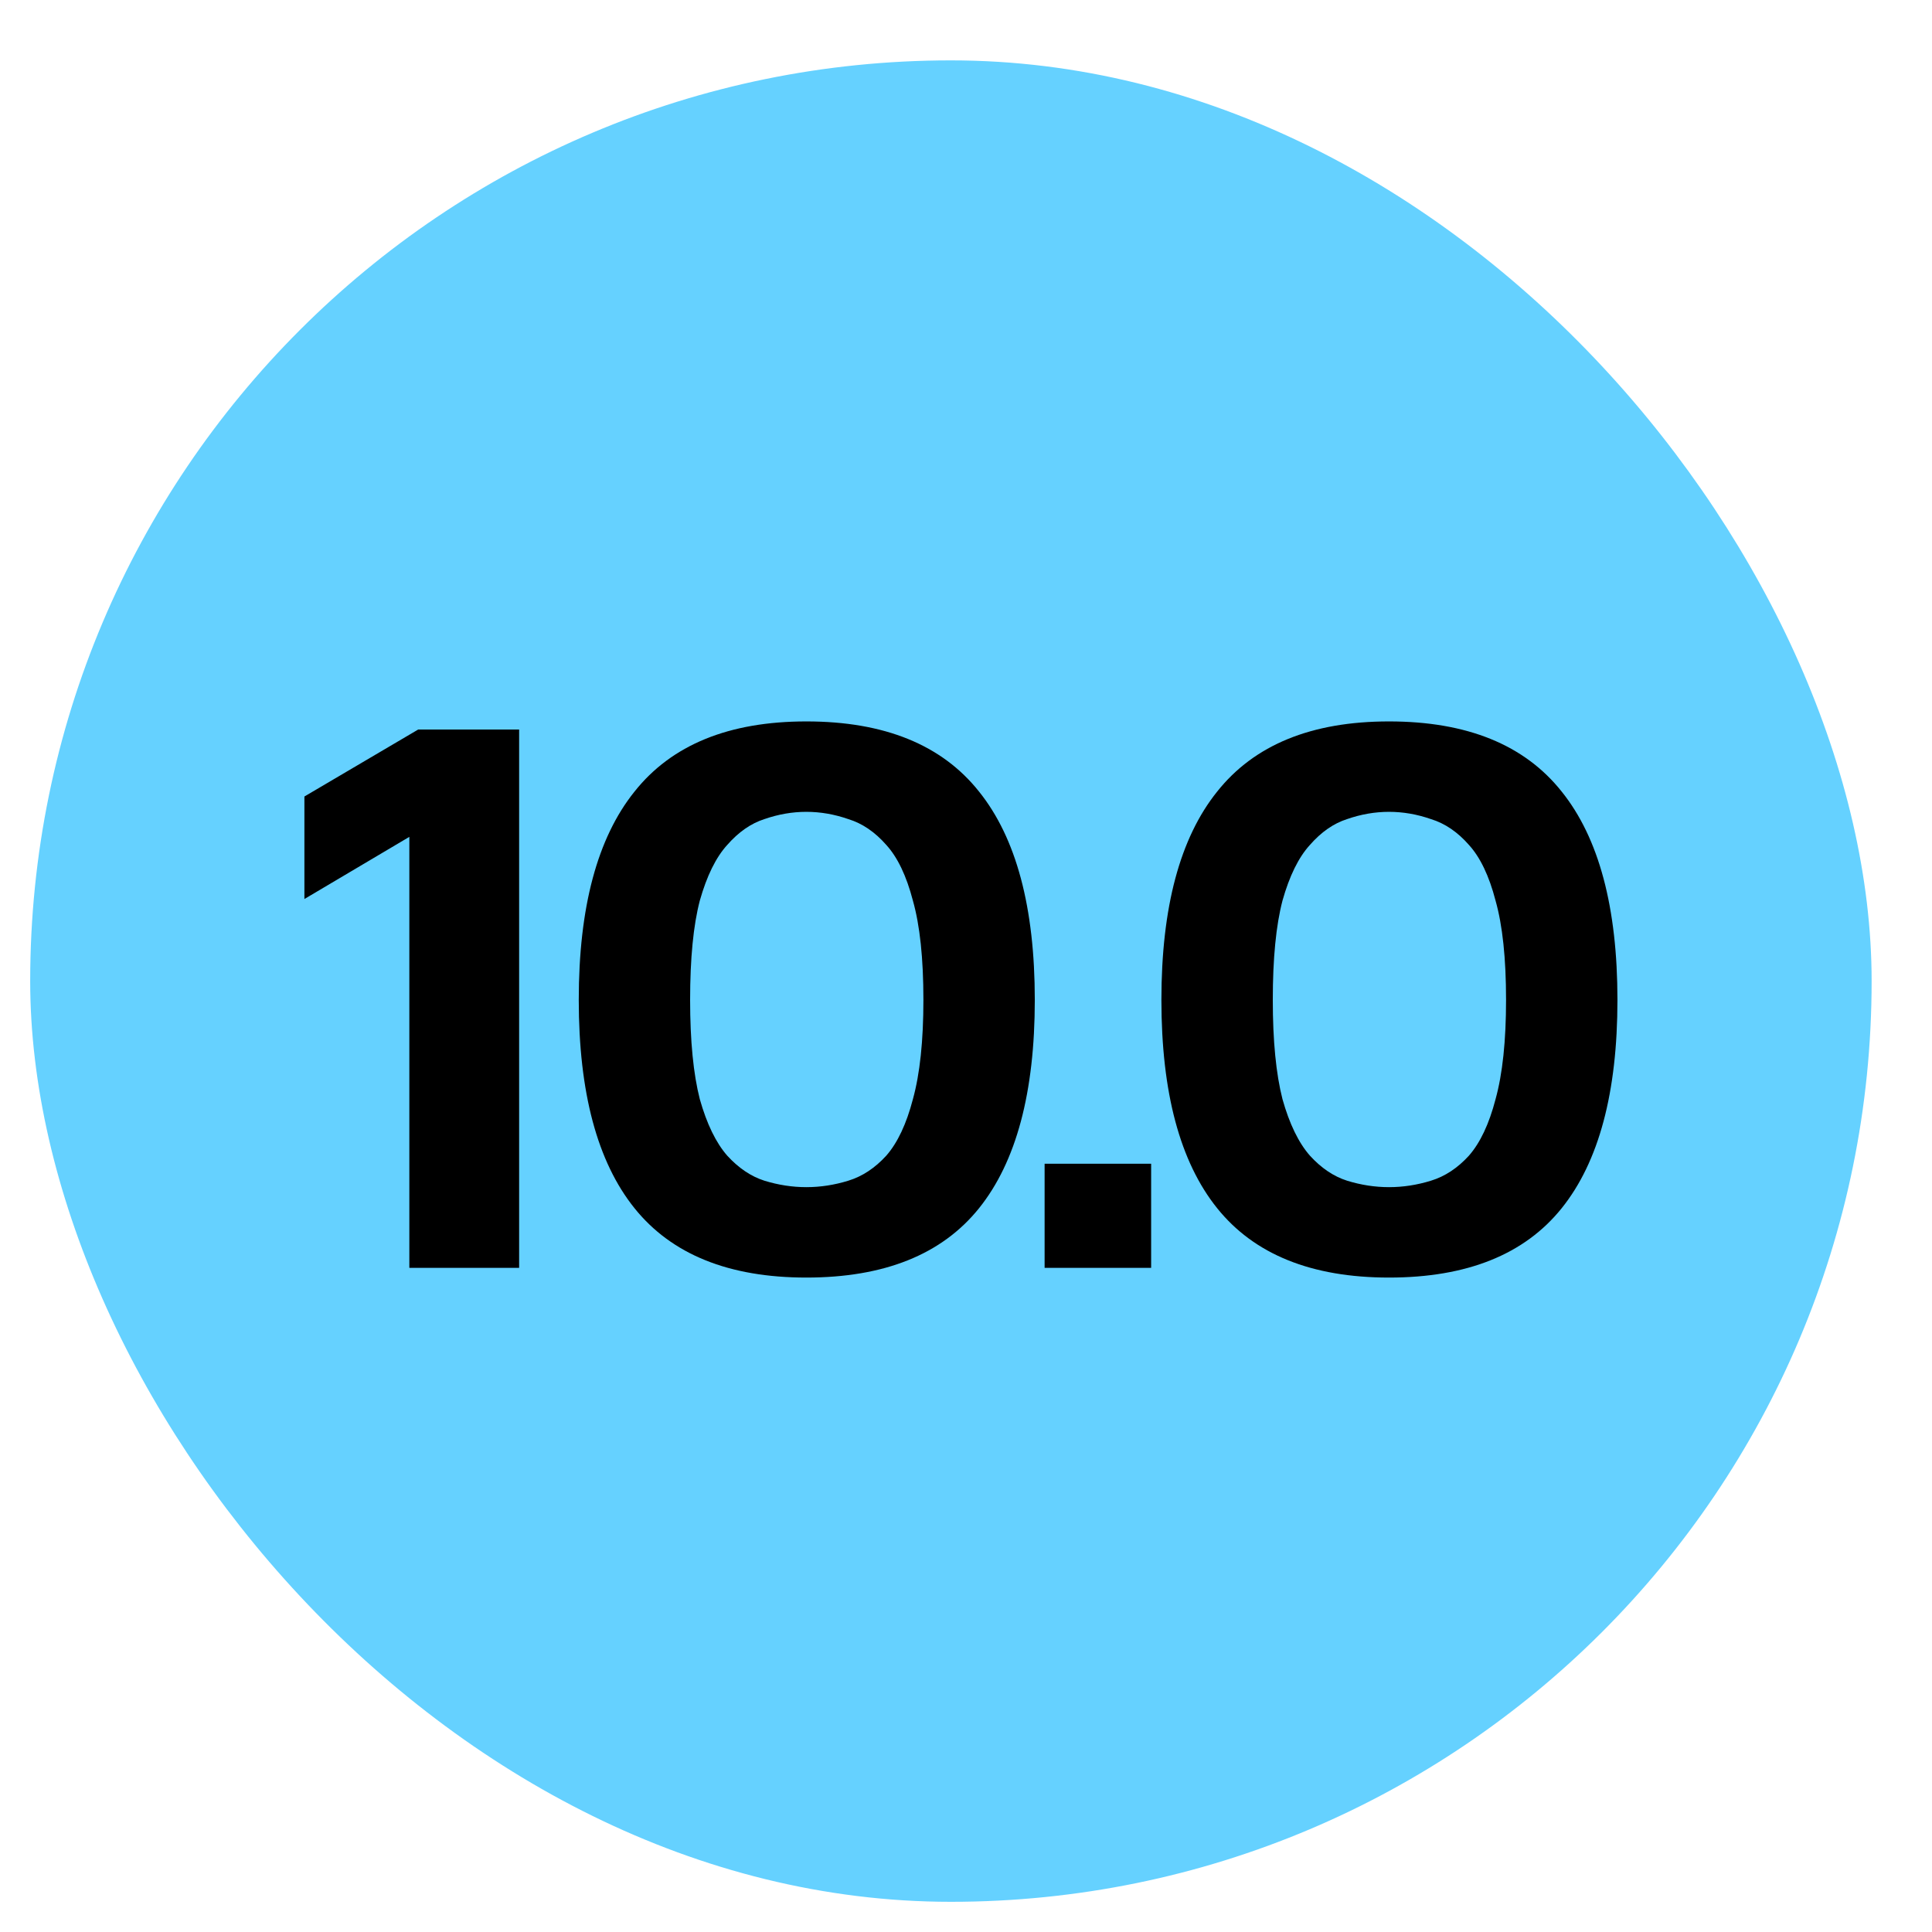 <svg width="64" height="64" viewBox="0 0 64 64" fill="none" xmlns="http://www.w3.org/2000/svg">
<rect x="1" y="2" width="61" height="61" rx="30.5" fill="#65D1FF"/>
<path d="M13.56 42V27.722L10.084 29.781V26.385L13.854 24.166H17.197V42H13.56ZM26.712 42.321C24.145 42.321 22.247 41.554 21.017 40.021C19.787 38.488 19.172 36.189 19.172 33.123C19.172 30.057 19.787 27.758 21.017 26.225C22.247 24.674 24.145 23.898 26.712 23.898C29.296 23.898 31.204 24.674 32.434 26.225C33.664 27.758 34.279 30.057 34.279 33.123C34.279 36.189 33.664 38.488 32.434 40.021C31.204 41.554 29.296 42.321 26.712 42.321ZM26.712 39.326C27.175 39.326 27.639 39.255 28.102 39.112C28.566 38.97 28.985 38.693 29.359 38.283C29.733 37.856 30.027 37.232 30.241 36.412C30.473 35.574 30.589 34.478 30.589 33.123C30.589 31.75 30.473 30.654 30.241 29.834C30.027 29.014 29.733 28.399 29.359 27.989C28.985 27.562 28.566 27.276 28.102 27.134C27.639 26.973 27.175 26.893 26.712 26.893C26.248 26.893 25.785 26.973 25.321 27.134C24.876 27.276 24.466 27.562 24.091 27.989C23.717 28.399 23.414 29.014 23.182 29.834C22.968 30.654 22.861 31.75 22.861 33.123C22.861 34.478 22.968 35.574 23.182 36.412C23.414 37.232 23.717 37.856 24.091 38.283C24.466 38.693 24.876 38.97 25.321 39.112C25.785 39.255 26.248 39.326 26.712 39.326ZM34.604 42V38.551H38.133V42H34.604ZM46.013 42.321C43.446 42.321 41.548 41.554 40.318 40.021C39.088 38.488 38.473 36.189 38.473 33.123C38.473 30.057 39.088 27.758 40.318 26.225C41.548 24.674 43.446 23.898 46.013 23.898C48.598 23.898 50.505 24.674 51.735 26.225C52.965 27.758 53.58 30.057 53.58 33.123C53.58 36.189 52.965 38.488 51.735 40.021C50.505 41.554 48.598 42.321 46.013 42.321ZM46.013 39.326C46.477 39.326 46.94 39.255 47.403 39.112C47.867 38.97 48.286 38.693 48.66 38.283C49.034 37.856 49.329 37.232 49.542 36.412C49.774 35.574 49.89 34.478 49.89 33.123C49.89 31.75 49.774 30.654 49.542 29.834C49.329 29.014 49.034 28.399 48.66 27.989C48.286 27.562 47.867 27.276 47.403 27.134C46.94 26.973 46.477 26.893 46.013 26.893C45.55 26.893 45.086 26.973 44.623 27.134C44.177 27.276 43.767 27.562 43.393 27.989C43.018 28.399 42.715 29.014 42.484 29.834C42.27 30.654 42.163 31.75 42.163 33.123C42.163 34.478 42.27 35.574 42.484 36.412C42.715 37.232 43.018 37.856 43.393 38.283C43.767 38.693 44.177 38.97 44.623 39.112C45.086 39.255 45.55 39.326 46.013 39.326Z" fill="black"/>
</svg>
